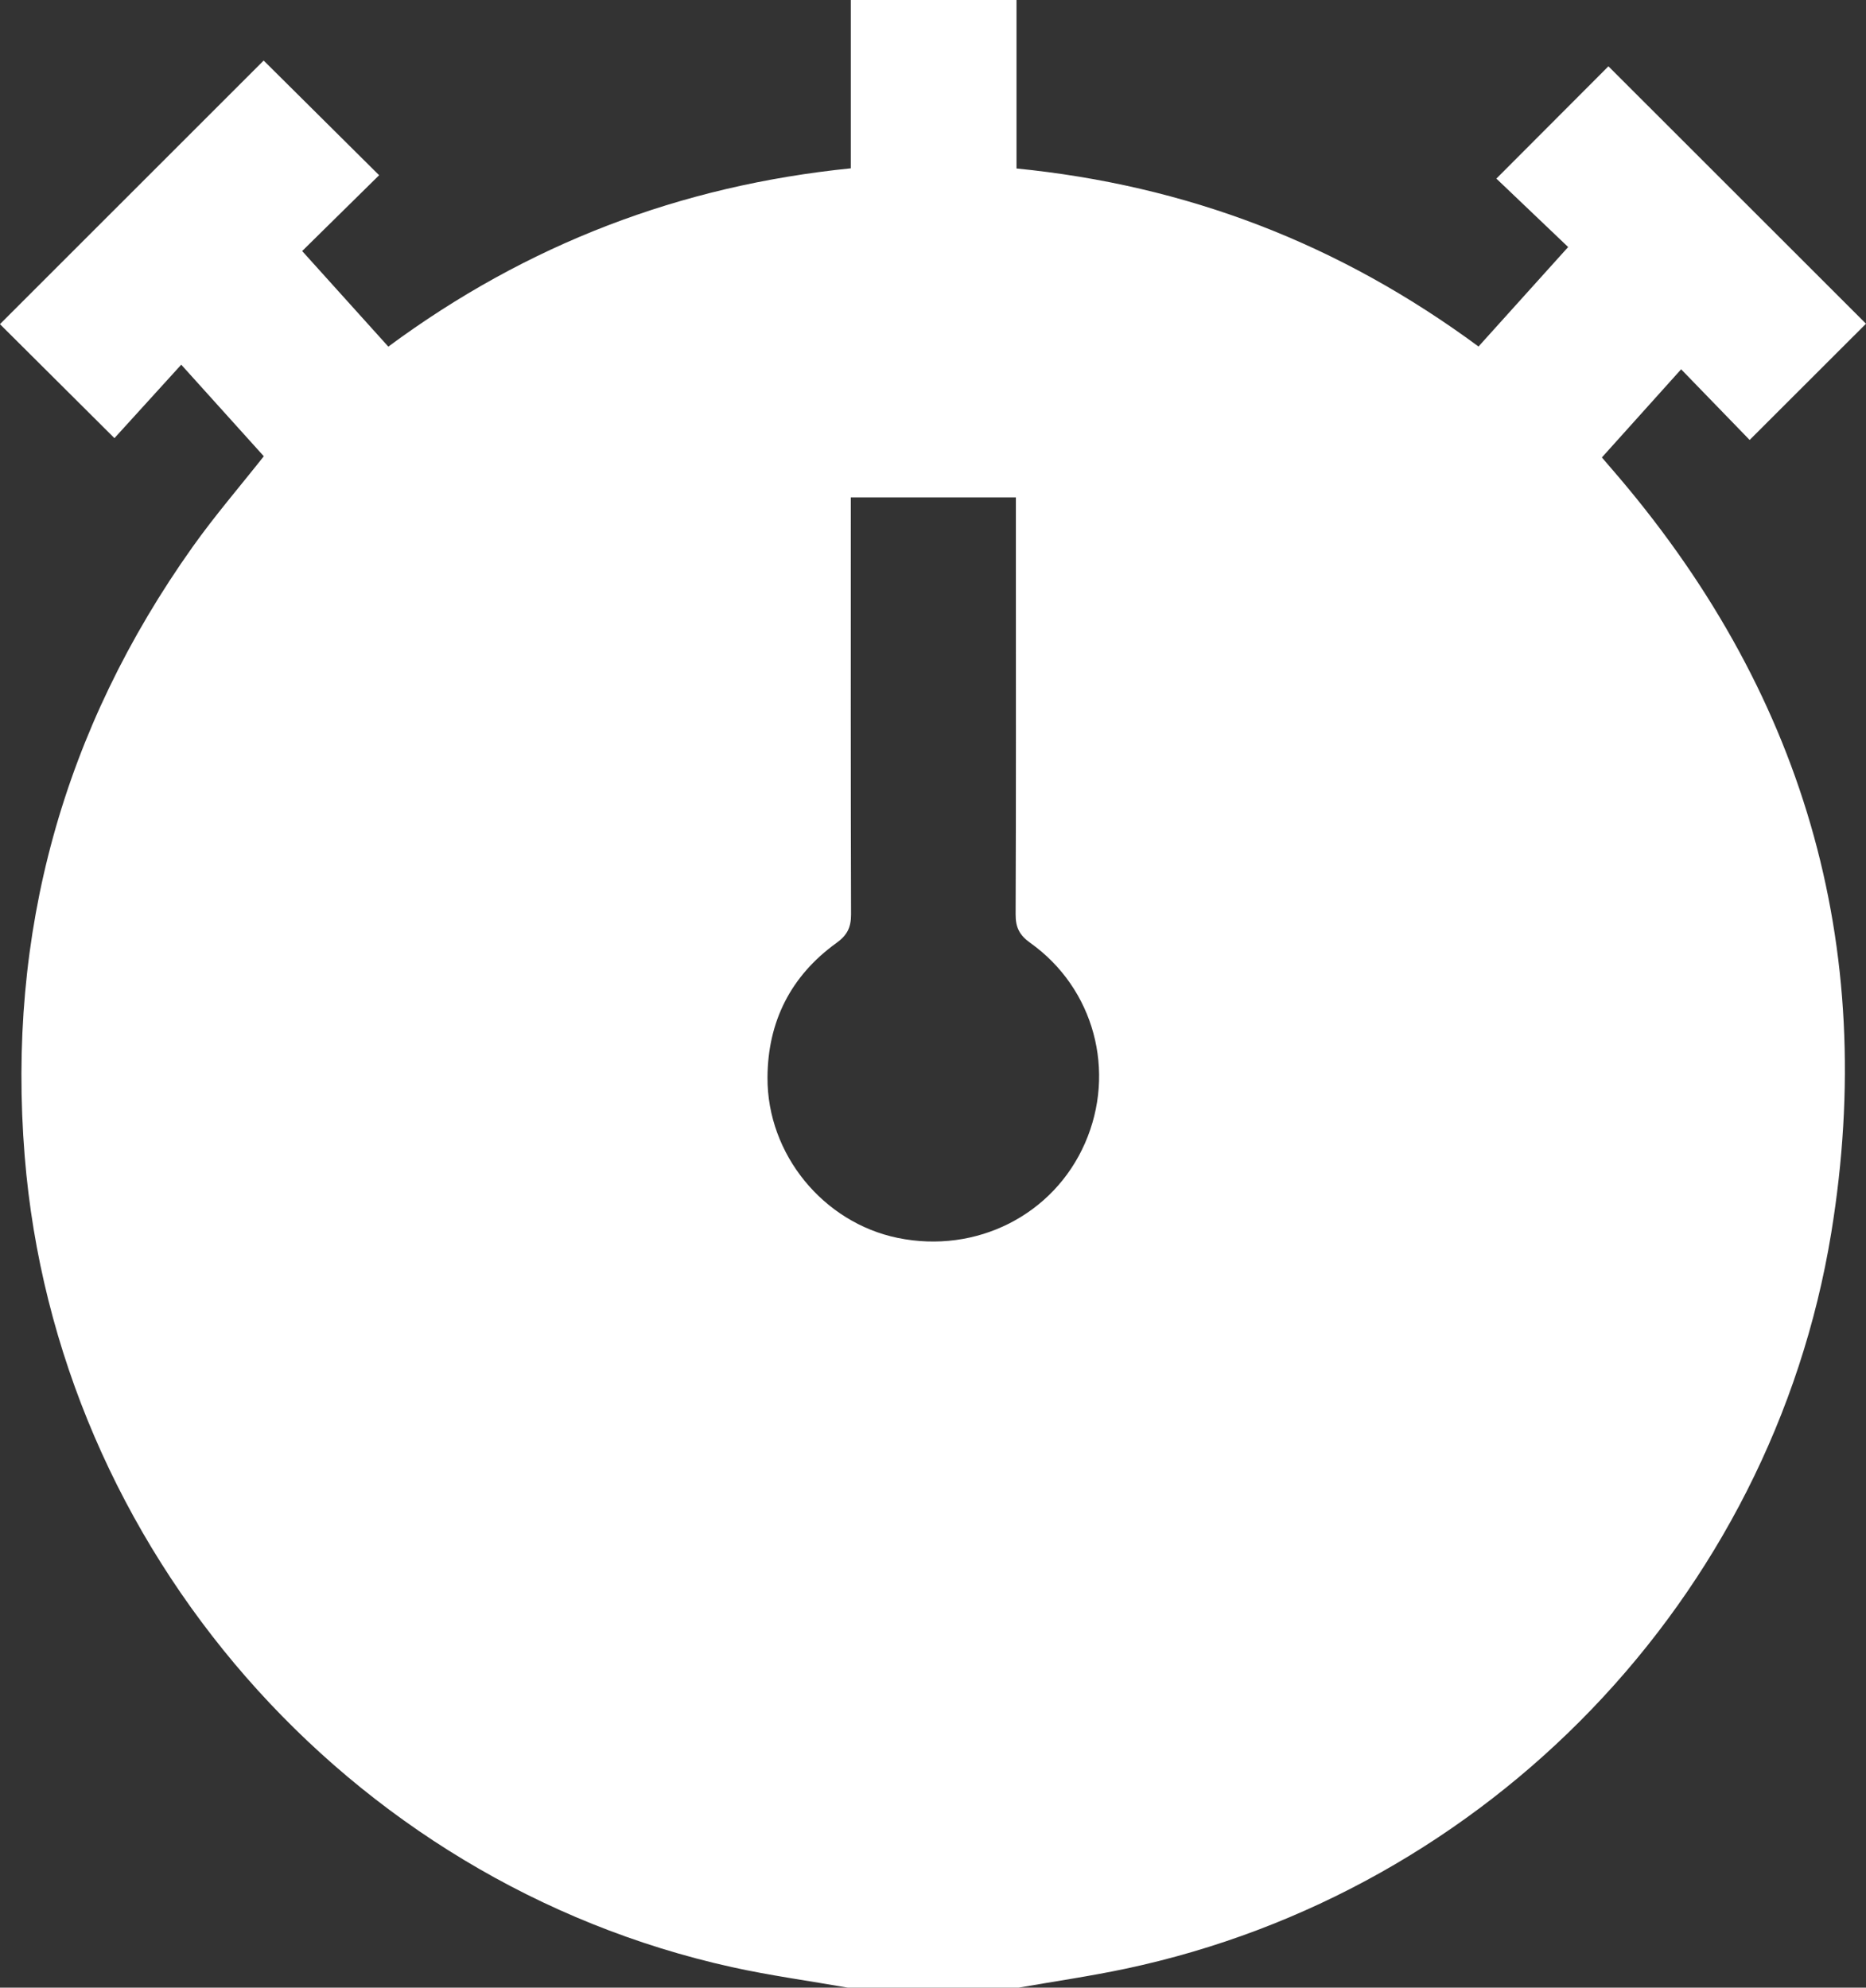 <?xml version="1.0" encoding="UTF-8"?> <svg xmlns="http://www.w3.org/2000/svg" id="Calque_2" data-name="Calque 2" viewBox="0 0 359.54 383.06"><rect x="0" y="0" width="359.54" height="383.06" fill="#333333" stroke="none"/><defs><style> .cls-1 { fill: #fff; stroke-width: 0px; } </style></defs><g id="Calque_1-2" data-name="Calque 1"><path class="cls-1" d="m196.31,383.06h-32.95c-7.45-1.31-14.97-2.33-22.35-3.96C66.94,362.7,10.87,298.52,4.76,222.84c-3.47-43.01,7.37-82.29,32.4-117.51,4.23-5.95,9.01-11.5,13.67-17.4-5.07-5.62-10.12-11.23-15.91-17.65-4.6,5.06-8.93,9.82-12.87,14.16-7.8-7.77-15.18-15.13-22.06-21.97C16.92,45.54,34.08,28.39,50.8,11.67c7.07,7.02,14.46,14.36,22.25,22.1-4.74,4.67-9.69,9.55-14.83,14.61,5.57,6.19,11.04,12.25,16.6,18.42,26.69-19.74,56.23-31.03,89.11-34.36V0h31.93v32.47c16.27,1.62,31.76,5.18,46.73,10.93,15.08,5.8,29.06,13.62,42.29,23.38,5.63-6.26,11.1-12.33,17.27-19.17-4.98-4.75-9.71-9.27-13.83-13.19,7.46-7.48,14.82-14.85,21.59-21.64,16.49,16.48,33.3,33.28,49.63,49.61-7.02,7.01-14.38,14.37-22.42,22.4-4.17-4.3-8.64-8.92-13.2-13.62-5.13,5.71-10.2,11.35-15.27,16.99.72.84,1.2,1.41,1.69,1.97,36.99,42.59,51.61,91.79,42.5,147.5-11.51,70.36-66.13,127-136.01,141.79-6.79,1.44-13.68,2.43-20.52,3.63Zm-.56-287.2h-31.82c0,1.78,0,3.27,0,4.77,0,25.2-.03,50.4.05,75.61,0,2.5-.74,3.99-2.82,5.49-8.79,6.34-13.23,15.15-13.28,25.93-.07,14.81,10.77,27.97,25.09,30.91,15.14,3.11,29.99-4.39,36.07-18.22,6.08-13.83,1.8-29.86-10.53-38.64-2.08-1.48-2.83-2.98-2.82-5.48.09-22.83.05-45.66.05-68.49v-11.86Z"></path></g></svg> 
